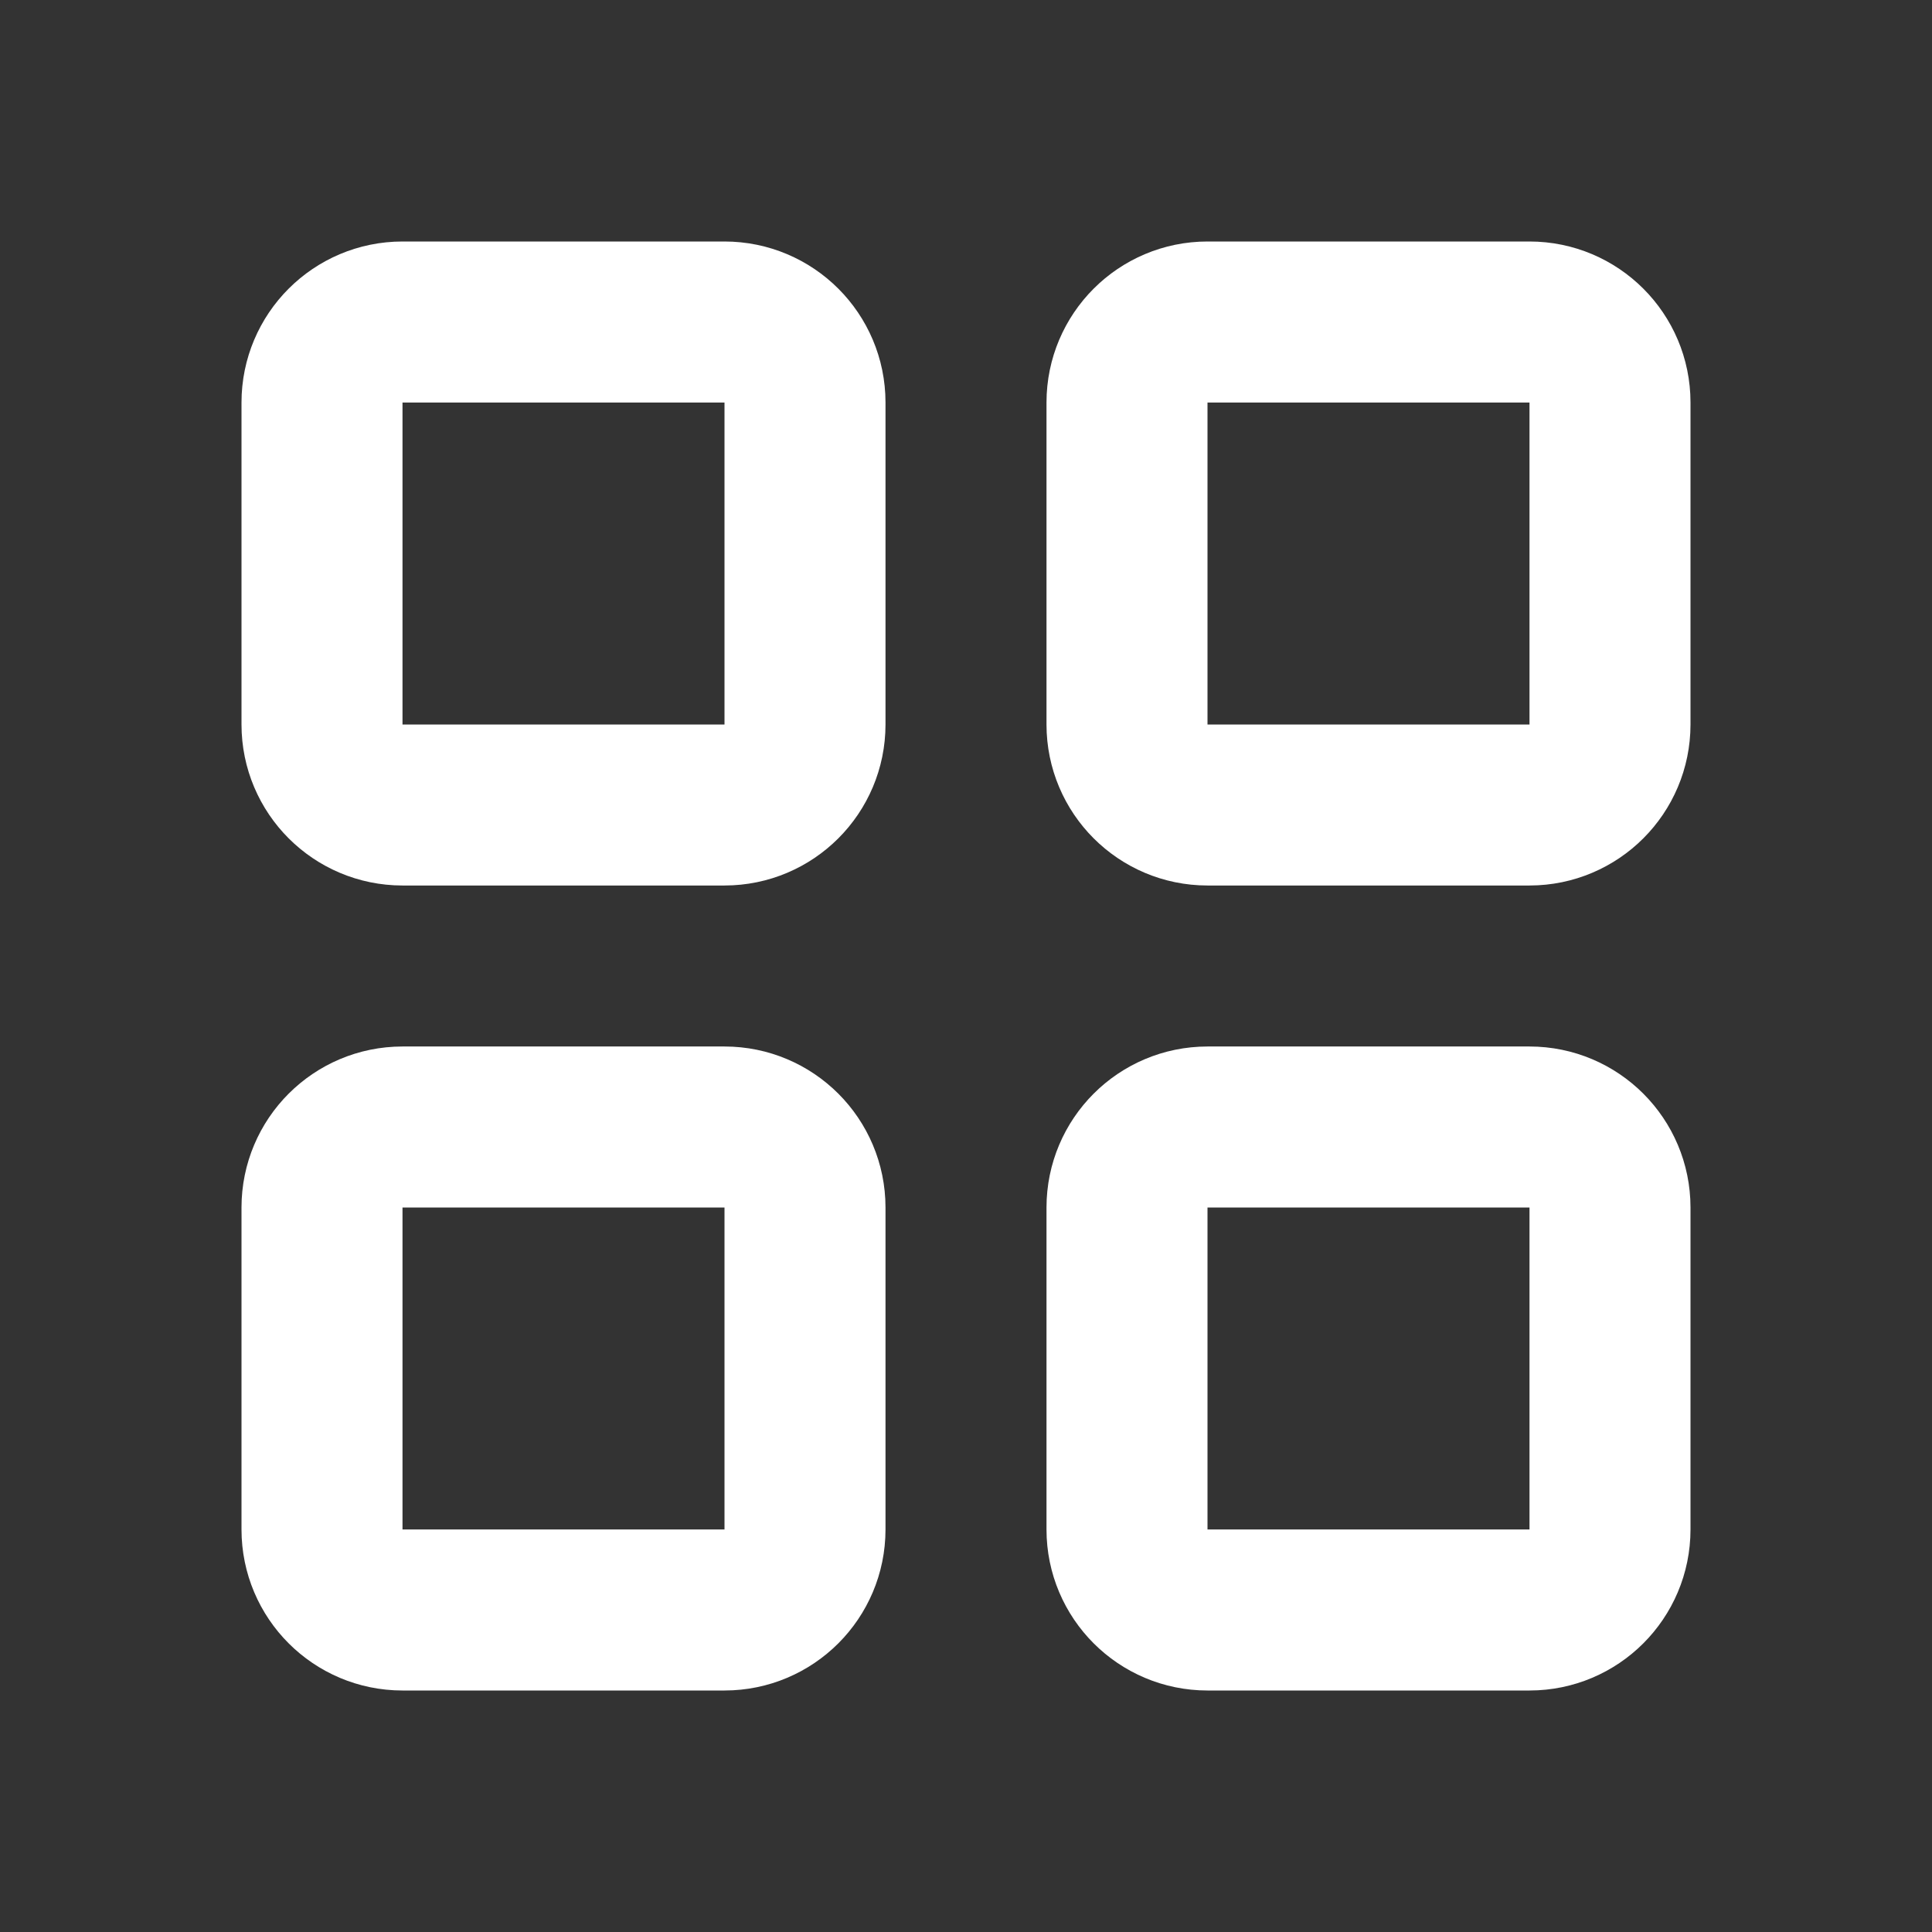 <?xml version="1.0" encoding="UTF-8"?>
<!-- Generated by Pixelmator Pro 3.5.11 -->
<svg width="24" height="24" viewBox="0 0 24 24" xmlns="http://www.w3.org/2000/svg">
    <rect x="0" y="0" width="24" height="24" fill="#333333" stroke="none"/>
    <path id="Path" fill="none" stroke="#ffffff" stroke-width="2" stroke-linecap="round" stroke-linejoin="round" d="M 4 5 C 4 4.448 4.448 4 5 4 L 9 4 C 9.552 4 10 4.448 10 5 L 10 9 C 10 9.552 9.552 10 9 10 L 5 10 C 4.448 10 4 9.552 4 9 Z"/>
    <path id="path1" fill="none" stroke="#ffffff" stroke-width="2" stroke-linecap="round" stroke-linejoin="round" d="M 14 5 C 14 4.448 14.448 4 15 4 L 19 4 C 19.552 4 20 4.448 20 5 L 20 9 C 20 9.552 19.552 10 19 10 L 15 10 C 14.448 10 14 9.552 14 9 Z"/>
    <path id="path2" fill="none" stroke="#ffffff" stroke-width="2" stroke-linecap="round" stroke-linejoin="round" d="M 4 15 C 4 14.448 4.448 14 5 14 L 9 14 C 9.552 14 10 14.448 10 15 L 10 19 C 10 19.552 9.552 20 9 20 L 5 20 C 4.448 20 4 19.552 4 19 Z"/>
    <path id="path3" fill="none" stroke="#ffffff" stroke-width="2" stroke-linecap="round" stroke-linejoin="round" d="M 14 15 C 14 14.448 14.448 14 15 14 L 19 14 C 19.552 14 20 14.448 20 15 L 20 19 C 20 19.552 19.552 20 19 20 L 15 20 C 14.448 20 14 19.552 14 19 Z"/>
</svg>
